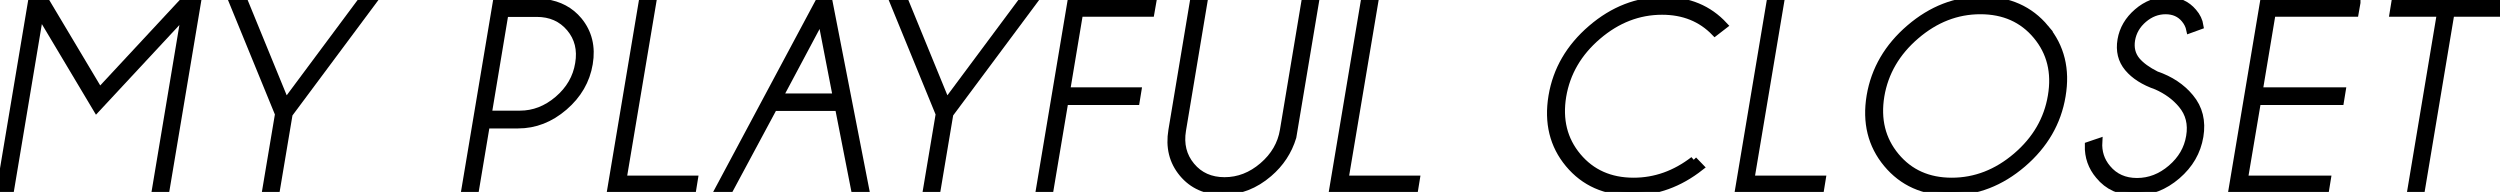 <?xml version="1.0" encoding="UTF-8"?><svg id="_レイヤー_2" xmlns="http://www.w3.org/2000/svg" viewBox="0 0 177.188 13.605"><defs><style>.cls-1{stroke-width:0px;}.cls-2{fill:none;stroke:#000;stroke-miterlimit:10;stroke-width:.5px;}</style></defs><g id="layout"><path class="cls-2" d="m13.99.188l-2.222,13.258h-.75L13.099.994l-6.254,6.723L2.832.994.75,13.446h-.75L2.222.188h1.088l3.75,6.282L12.902.188h1.087Z"/><path class="cls-2" d="m19.741,8.083L16.506.188h.853l2.897,7.07L25.517.188h.853l-5.879,7.895-.9,5.363h-.75l.9-5.363Z"/><path class="cls-2" d="m34.469,8.851l-.769,4.594h-.75L35.172.188h3.479c.988.138,1.775.56,2.363,1.266.7.85.95,1.869.75,3.057-.2,1.2-.792,2.224-1.777,3.071-.985.847-2.074,1.271-3.268,1.271h-2.25Zm1.322-7.904l-1.191,7.145h2.25c.981,0,1.88-.348,2.696-1.045s1.305-1.542,1.467-2.536c.169-.988-.039-1.828-.624-2.522s-1.367-1.041-2.349-1.041h-2.25Z"/><path class="cls-2" d="m43.287,13.446L45.509.188h.75l-2.1,12.508h5.054l-.122.75h-5.804Z"/><path class="cls-2" d="m58.771.188l2.588,13.258h-.788l-1.144-5.832h-4.585l-3.132,5.832h-.797L58.001.188h.769Zm.506,6.686l-1.078-5.56-2.963,5.56h4.042Z"/><path class="cls-2" d="m66.568,8.083L63.333.188h.853l2.897,7.07L72.344.188h.853l-5.879,7.895-.9,5.363h-.75l.9-5.363Z"/><path class="cls-2" d="m81.696.188l-.131.75h-5.054l-.919,5.504h5.054l-.122.75h-5.054l-1.05,6.254h-.75L75.892.188h5.804Z"/><path class="cls-2" d="m92.473.188h.75l-1.594,9.526c-.307,1.013-.872,1.872-1.697,2.579-.981.844-2.069,1.266-3.263,1.266-1.2,0-2.152-.422-2.855-1.266-.703-.844-.955-1.863-.755-3.057l1.51-9.048h.75l-1.51,9.048c-.163.981.047,1.822.628,2.522.581.7,1.366,1.05,2.354,1.05s1.889-.35,2.705-1.05c.816-.7,1.305-1.541,1.467-2.522l1.51-9.048Z"/><path class="cls-2" d="m94.455,13.446L96.677.188h.75l-2.1,12.508h5.054l-.122.75h-5.804Z"/><path class="cls-2" d="m120.031,11.336l.488.506c-1.494,1.175-3.116,1.763-4.867,1.763-1.881,0-3.372-.661-4.472-1.983-1.101-1.322-1.494-2.924-1.182-4.805.312-1.869,1.242-3.468,2.79-4.796,1.547-1.328,3.261-1.993,5.143-1.993,1.75,0,3.172.591,4.266,1.772l-.656.506c-.969-1.006-2.216-1.51-3.741-1.51-1.663,0-3.182.588-4.557,1.763-1.375,1.175-2.203,2.594-2.485,4.257-.275,1.669.078,3.091,1.06,4.266s2.304,1.763,3.966,1.763c1.525,0,2.941-.503,4.248-1.51Z"/><path class="cls-2" d="m123.223,13.446L125.445.188h.75l-2.1,12.508h5.054l-.122.75h-5.804Z"/><path class="cls-2" d="m144.97,1.992c1.106,1.328,1.5,2.93,1.181,4.805-.312,1.882-1.244,3.487-2.794,4.815-1.55,1.328-3.267,1.992-5.148,1.992s-3.366-.664-4.473-1.992c-1.106-1.328-1.503-2.933-1.19-4.815.318-1.875,1.253-3.477,2.803-4.805,1.55-1.328,3.263-1.992,5.139-1.992s3.375.664,4.482,1.992Zm-4.613-1.233c-1.663,0-3.184.591-4.562,1.772-1.378,1.181-2.208,2.604-2.489,4.266-.275,1.669.078,3.094,1.06,4.276s2.303,1.772,3.966,1.772,3.194-.591,4.576-1.772c1.381-1.181,2.209-2.606,2.485-4.276.281-1.663-.07-3.085-1.055-4.266-.984-1.181-2.311-1.772-3.98-1.772Z"/><path class="cls-2" d="m152.84,6.104c-.894-.312-1.569-.742-2.025-1.289-.456-.547-.619-1.211-.487-1.992.131-.762.516-1.419,1.153-1.969.637-.55,1.347-.825,2.128-.825.769,0,1.384.275,1.847.825.256.294.413.622.469.985l-.722.262c-.056-.269-.178-.516-.366-.741-.331-.4-.781-.6-1.35-.6s-1.087.2-1.557.6c-.469.4-.753.888-.853,1.463-.094.569.025,1.056.356,1.463.312.369.775.706,1.388,1.012,1.006.344,1.81.878,2.41,1.604.638.763.866,1.685.685,2.766-.182,1.088-.719,2.016-1.613,2.785-.894.769-1.882,1.153-2.963,1.153-1.088,0-1.947-.387-2.579-1.163-.519-.613-.769-1.325-.75-2.138l.741-.253c-.044.719.159,1.344.609,1.875.519.625,1.219.938,2.1.938s1.688-.312,2.419-.938c.731-.625,1.168-1.378,1.312-2.26.15-.875-.038-1.625-.562-2.25-.457-.55-1.053-.988-1.791-1.313Z"/><path class="cls-2" d="m167.049.188l-.131.75h-5.879l-.919,5.504h5.879l-.122.75h-5.879l-.928,5.504h5.879l-.122.75h-6.629l2.222-13.258h6.629Z"/><path class="cls-2" d="m173.709.938l-2.091,12.508h-.741l2.091-12.508h-3.356l.122-.75h7.455l-.122.75h-3.356Z"/><path class="cls-1" d="m13.99.188l-2.222,13.258h-.75L13.099.994l-6.254,6.723L2.832.994.75,13.446h-.75L2.222.188h1.088l3.75,6.282L12.902.188h1.087Z"/><path class="cls-1" d="m19.741,8.083L16.506.188h.853l2.897,7.07L25.517.188h.853l-5.879,7.895-.9,5.363h-.75l.9-5.363Z"/><path class="cls-1" d="m34.469,8.851l-.769,4.594h-.75L35.172.188h3.479c.988.138,1.775.56,2.363,1.266.7.85.95,1.869.75,3.057-.2,1.2-.792,2.224-1.777,3.071-.985.847-2.074,1.271-3.268,1.271h-2.25Zm1.322-7.904l-1.191,7.145h2.25c.981,0,1.88-.348,2.696-1.045s1.305-1.542,1.467-2.536c.169-.988-.039-1.828-.624-2.522s-1.367-1.041-2.349-1.041h-2.25Z"/><path class="cls-1" d="m43.287,13.446L45.509.188h.75l-2.1,12.508h5.054l-.122.75h-5.804Z"/><path class="cls-1" d="m58.771.188l2.588,13.258h-.788l-1.144-5.832h-4.585l-3.132,5.832h-.797L58.001.188h.769Zm.506,6.686l-1.078-5.56-2.963,5.56h4.042Z"/><path class="cls-1" d="m66.568,8.083L63.333.188h.853l2.897,7.07L72.344.188h.853l-5.879,7.895-.9,5.363h-.75l.9-5.363Z"/><path class="cls-1" d="m81.696.188l-.131.75h-5.054l-.919,5.504h5.054l-.122.75h-5.054l-1.05,6.254h-.75L75.892.188h5.804Z"/><path class="cls-1" d="m92.473.188h.75l-1.594,9.526c-.307,1.013-.872,1.872-1.697,2.579-.981.844-2.069,1.266-3.263,1.266-1.2,0-2.152-.422-2.855-1.266-.703-.844-.955-1.863-.755-3.057l1.51-9.048h.75l-1.51,9.048c-.163.981.047,1.822.628,2.522.581.7,1.366,1.05,2.354,1.05s1.889-.35,2.705-1.05c.816-.7,1.305-1.541,1.467-2.522l1.51-9.048Z"/><path class="cls-1" d="m94.455,13.446L96.677.188h.75l-2.1,12.508h5.054l-.122.75h-5.804Z"/><path class="cls-1" d="m120.031,11.336l.488.506c-1.494,1.175-3.116,1.763-4.867,1.763-1.881,0-3.372-.661-4.472-1.983-1.101-1.322-1.494-2.924-1.182-4.805.312-1.869,1.242-3.468,2.79-4.796,1.547-1.328,3.261-1.993,5.143-1.993,1.75,0,3.172.591,4.266,1.772l-.656.506c-.969-1.006-2.216-1.51-3.741-1.51-1.663,0-3.182.588-4.557,1.763-1.375,1.175-2.203,2.594-2.485,4.257-.275,1.669.078,3.091,1.06,4.266s2.304,1.763,3.966,1.763c1.525,0,2.941-.503,4.248-1.51Z"/><path class="cls-1" d="m123.223,13.446L125.445.188h.75l-2.1,12.508h5.054l-.122.75h-5.804Z"/><path class="cls-1" d="m144.97,1.992c1.106,1.328,1.5,2.93,1.181,4.805-.312,1.882-1.244,3.487-2.794,4.815-1.55,1.328-3.267,1.992-5.148,1.992s-3.366-.664-4.473-1.992c-1.106-1.328-1.503-2.933-1.19-4.815.318-1.875,1.253-3.477,2.803-4.805,1.55-1.328,3.263-1.992,5.139-1.992s3.375.664,4.482,1.992Zm-4.613-1.233c-1.663,0-3.184.591-4.562,1.772-1.378,1.181-2.208,2.604-2.489,4.266-.275,1.669.078,3.094,1.06,4.276s2.303,1.772,3.966,1.772,3.194-.591,4.576-1.772c1.381-1.181,2.209-2.606,2.485-4.276.281-1.663-.07-3.085-1.055-4.266-.984-1.181-2.311-1.772-3.98-1.772Z"/><path class="cls-1" d="m152.84,6.104c-.894-.312-1.569-.742-2.025-1.289-.456-.547-.619-1.211-.487-1.992.131-.762.516-1.419,1.153-1.969.637-.55,1.347-.825,2.128-.825.769,0,1.384.275,1.847.825.256.294.413.622.469.985l-.722.262c-.056-.269-.178-.516-.366-.741-.331-.4-.781-.6-1.35-.6s-1.087.2-1.557.6c-.469.4-.753.888-.853,1.463-.094.569.025,1.056.356,1.463.312.369.775.706,1.388,1.012,1.006.344,1.81.878,2.41,1.604.638.763.866,1.685.685,2.766-.182,1.088-.719,2.016-1.613,2.785-.894.769-1.882,1.153-2.963,1.153-1.088,0-1.947-.387-2.579-1.163-.519-.613-.769-1.325-.75-2.138l.741-.253c-.044.719.159,1.344.609,1.875.519.625,1.219.938,2.1.938s1.688-.312,2.419-.938c.731-.625,1.168-1.378,1.312-2.26.15-.875-.038-1.625-.562-2.25-.457-.55-1.053-.988-1.791-1.313Z"/><path class="cls-1" d="m167.049.188l-.131.75h-5.879l-.919,5.504h5.879l-.122.75h-5.879l-.928,5.504h5.879l-.122.75h-6.629l2.222-13.258h6.629Z"/><path class="cls-1" d="m173.709.938l-2.091,12.508h-.741l2.091-12.508h-3.356l.122-.75h7.455l-.122.75h-3.356Z"/></g></svg>